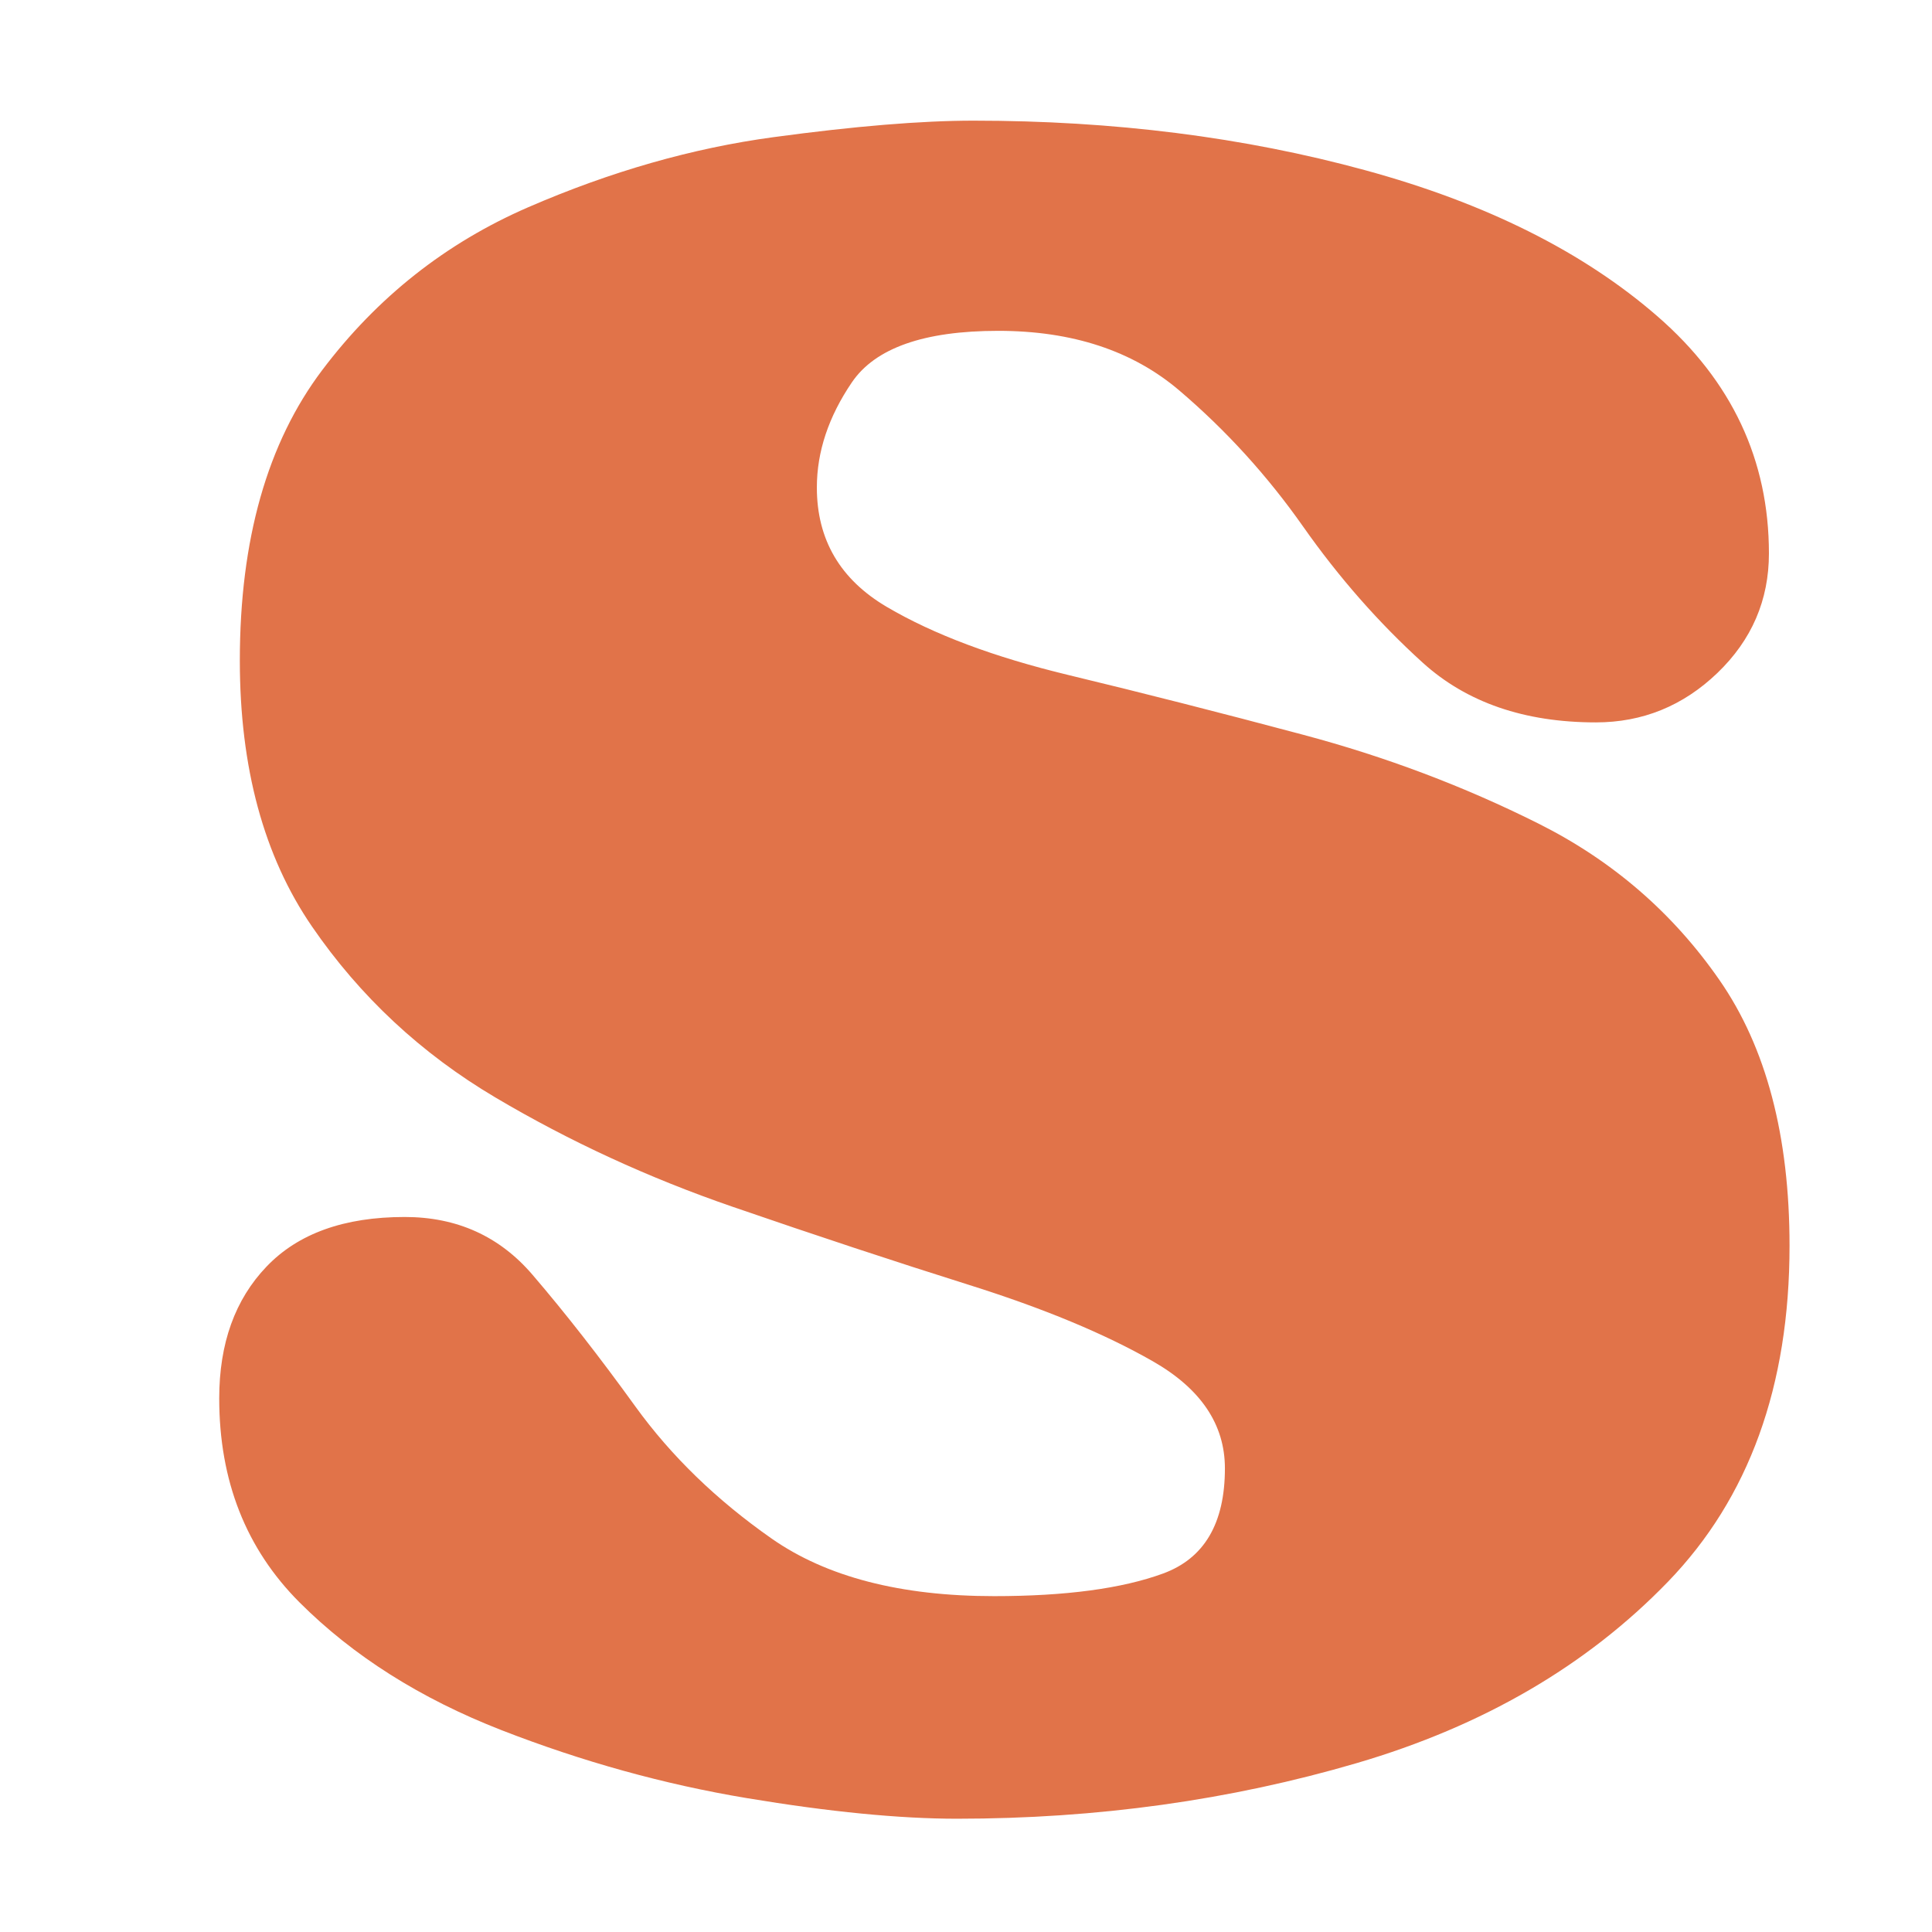 <svg version="1.0" preserveAspectRatio="xMidYMid meet" height="500" viewBox="0 0 375 375" zoomAndPan="magnify" width="500" xmlns:xlink="http://www.w3.org/1999/xlink" xmlns="http://www.w3.org/2000/svg"><defs><g></g></defs><g fill-opacity="1" fill="#e17349"><g transform="translate(26.551, 348.216)"><g><path d="M 16 -76.797 C 16 -87.461 19.066 -95.992 25.203 -102.391 C 31.336 -108.797 40.27 -112 52 -112 C 62.133 -112 70.398 -108.266 76.797 -100.797 C 83.203 -93.328 89.867 -84.789 96.797 -75.188 C 103.734 -65.594 112.535 -57.062 123.203 -49.594 C 133.867 -42.133 148.27 -38.406 166.406 -38.406 C 180.27 -38.406 191.203 -39.867 199.203 -42.797 C 207.203 -45.734 211.203 -52.535 211.203 -63.203 C 211.203 -71.734 206.535 -78.664 197.203 -84 C 187.867 -89.332 176 -94.266 161.594 -98.797 C 147.195 -103.328 131.863 -108.395 115.594 -114 C 99.332 -119.602 84 -126.672 69.594 -135.203 C 55.195 -143.734 43.332 -154.797 34 -168.391 C 24.664 -181.992 20 -199.195 20 -220 C 20 -243.469 25.332 -262.266 36 -276.391 C 46.664 -290.523 60 -301.062 76 -308 C 92 -314.938 107.863 -319.469 123.594 -321.594 C 139.332 -323.727 152.27 -324.797 162.406 -324.797 C 189.602 -324.797 214.93 -321.594 238.391 -315.188 C 261.859 -308.789 280.789 -299.328 295.188 -286.797 C 309.594 -274.266 316.797 -258.93 316.797 -240.797 C 316.797 -231.734 313.461 -224 306.797 -217.594 C 300.129 -211.195 292.266 -208 283.203 -208 C 269.336 -208 258.133 -211.863 249.594 -219.594 C 241.062 -227.332 233.328 -236.133 226.391 -246 C 219.461 -255.863 211.461 -264.66 202.391 -272.391 C 193.328 -280.129 181.598 -284 167.203 -284 C 152.797 -284 143.328 -280.664 138.797 -274 C 134.266 -267.332 132 -260.531 132 -253.594 C 132 -243.469 136.531 -235.738 145.594 -230.406 C 154.664 -225.07 166.398 -220.672 180.797 -217.203 C 195.203 -213.734 210.406 -209.863 226.406 -205.594 C 242.406 -201.332 257.602 -195.598 272 -188.391 C 286.395 -181.191 298.125 -171.062 307.188 -158 C 316.258 -144.938 320.797 -127.738 320.797 -106.406 C 320.797 -79.195 312.926 -57.457 297.188 -41.188 C 281.457 -24.926 261.328 -13.195 236.797 -6 C 212.266 1.195 186.398 4.797 159.203 4.797 C 148.004 4.797 134.406 3.461 118.406 0.797 C 102.406 -1.867 86.535 -6.266 70.797 -12.391 C 55.066 -18.523 42 -26.789 31.594 -37.188 C 21.195 -47.594 16 -60.797 16 -76.797 Z M 16 -76.797"></path></g></g></g></svg>